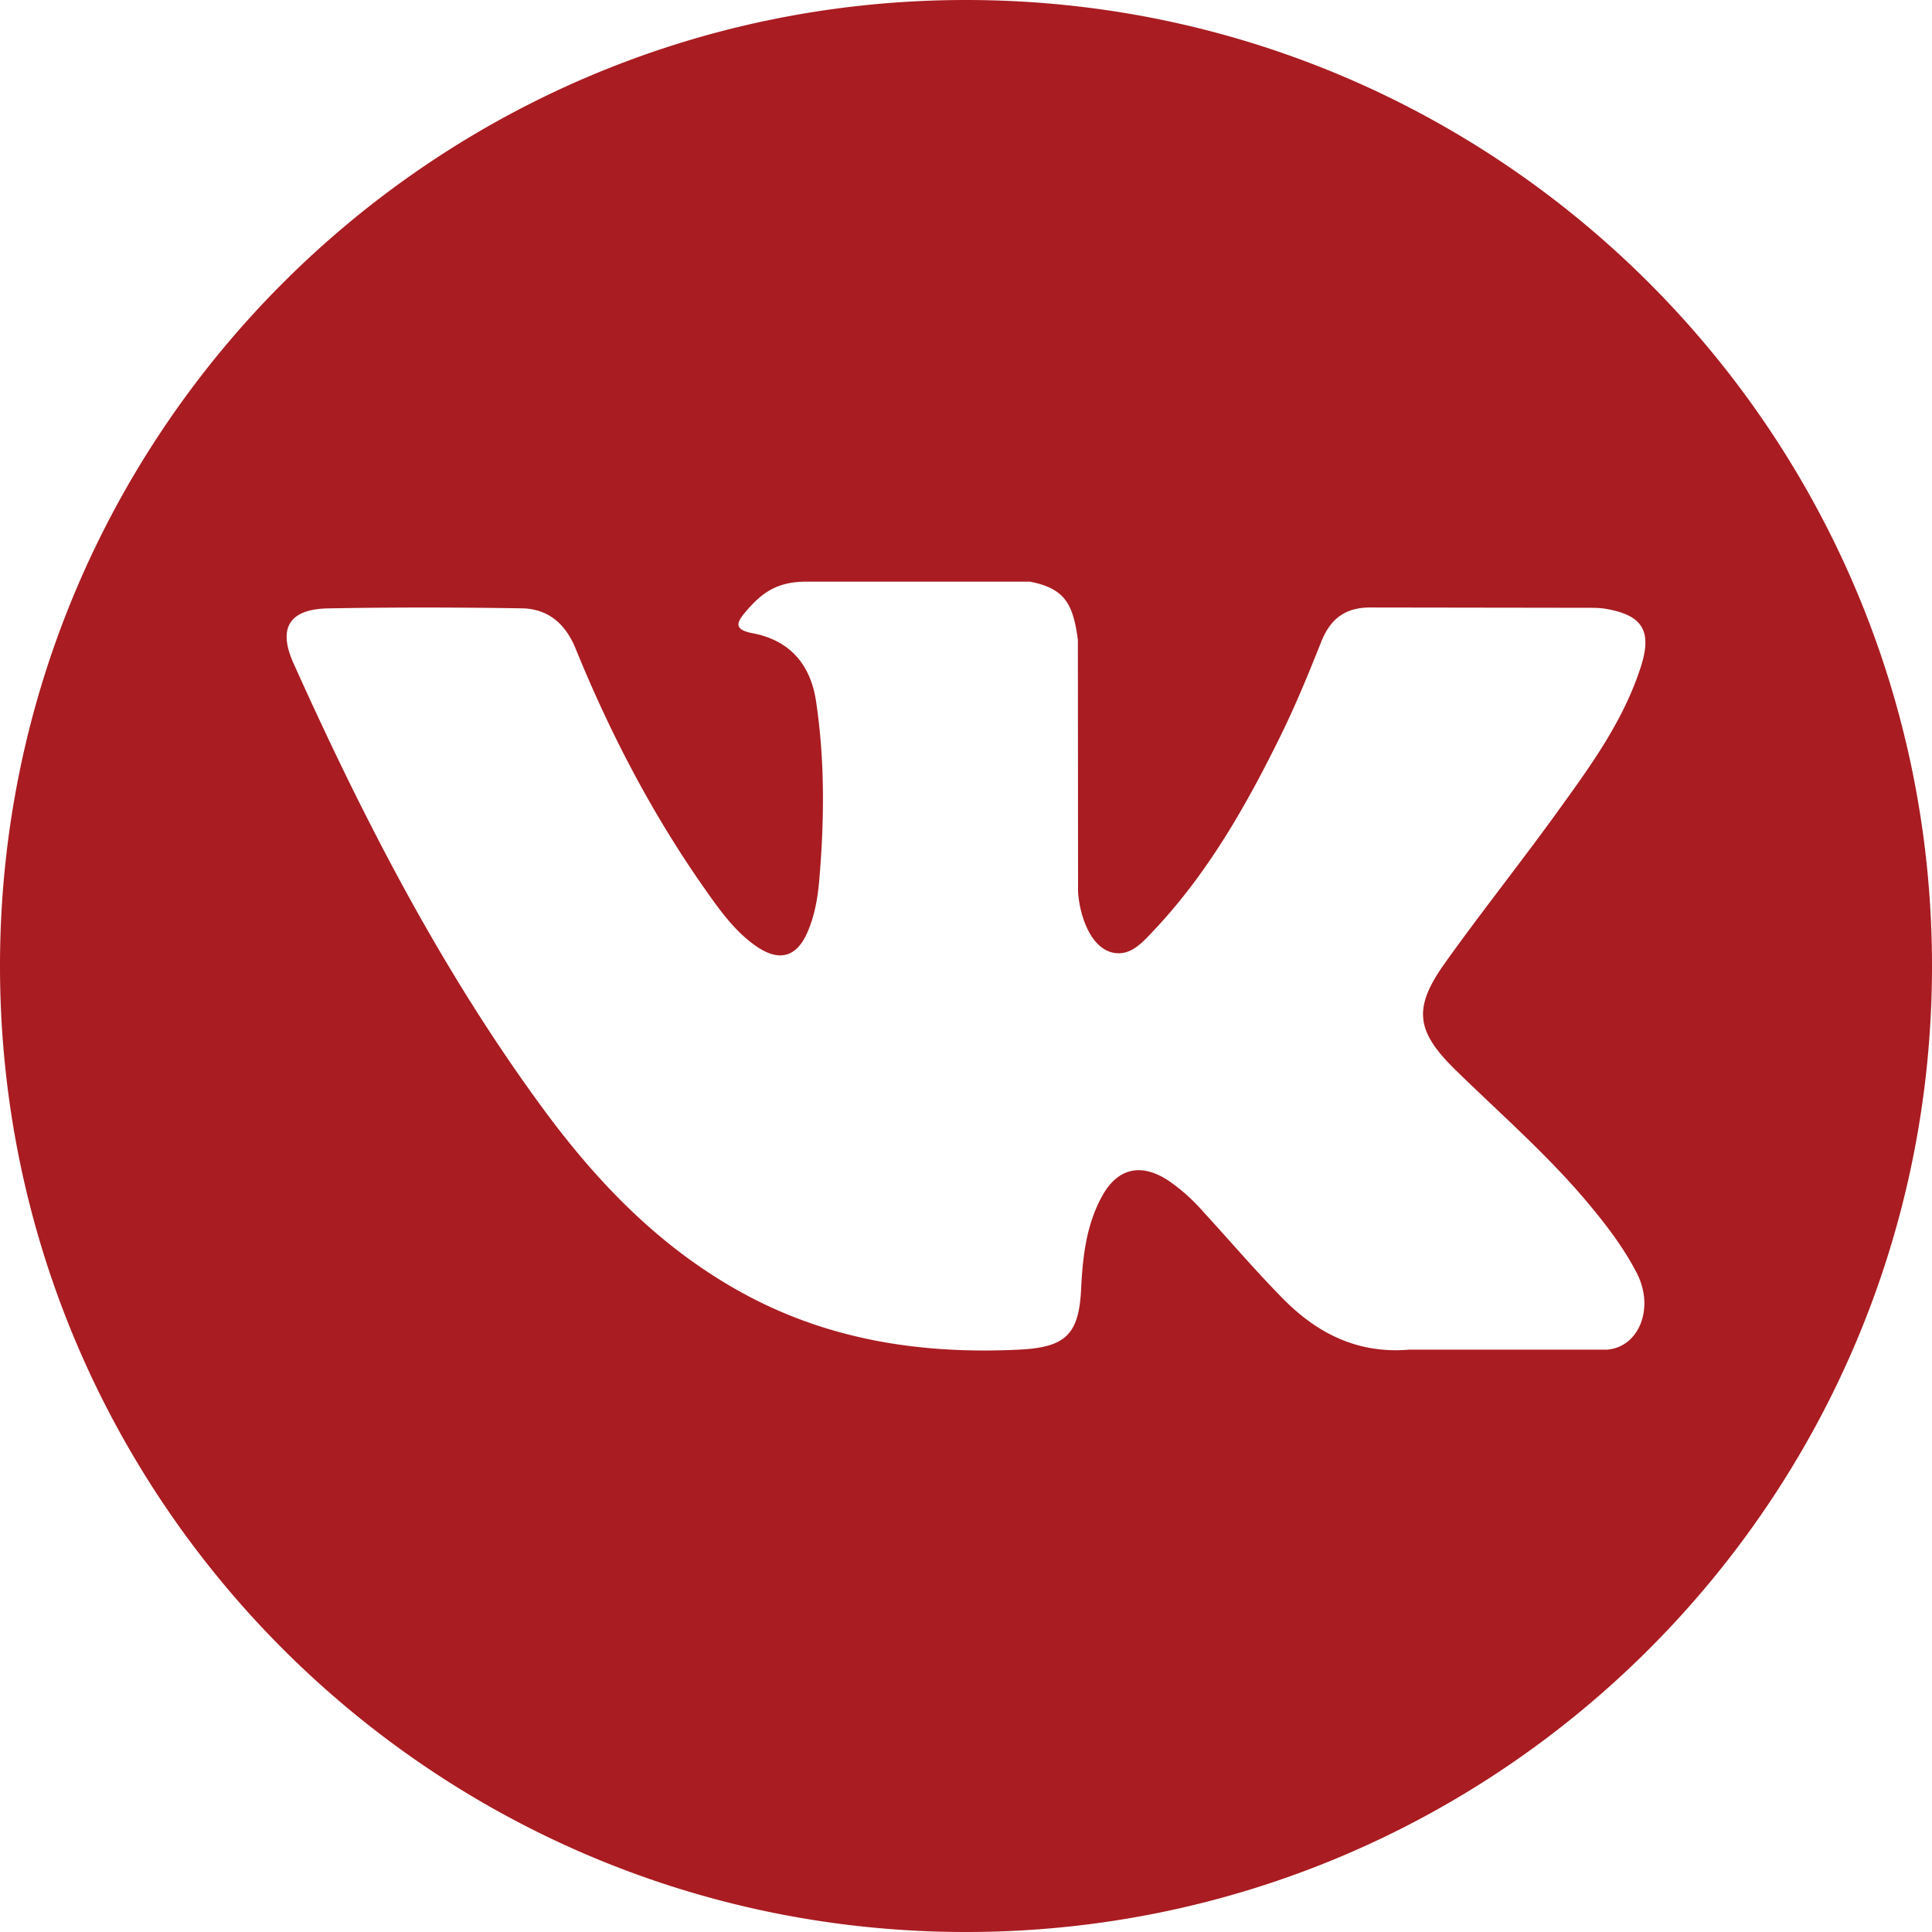 <svg width="32" height="32" fill="none" xmlns="http://www.w3.org/2000/svg"><path d="M16 0C7.164 0 0 7.163 0 16s7.164 16 16 16 16-7.163 16-16S24.836 0 16 0zm8.116 17.73c.746.729 1.535 1.414 2.204 2.218.297.356.576.723.79 1.137.303.59.029 1.236-.5 1.27h-3.277c-.847.07-1.52-.271-2.088-.85-.454-.461-.874-.954-1.311-1.43a3.067 3.067 0 0 0-.59-.526c-.447-.29-.835-.202-1.091.265-.261.475-.32 1.002-.346 1.53-.035.773-.268.975-1.044 1.011-1.657.078-3.23-.173-4.69-1.009-1.29-.737-2.288-1.777-3.157-2.954-1.693-2.296-2.99-4.815-4.155-7.407-.262-.584-.07-.896.573-.908 1.07-.02 2.14-.018 3.21-.001.435.007.723.256.89.667.579 1.422 1.287 2.776 2.175 4.03.237.335.479.668.823.904.38.26.669.175.848-.25.115-.269.164-.557.189-.845.085-.99.095-1.978-.052-2.963-.092-.617-.438-1.015-1.053-1.131-.313-.06-.267-.175-.115-.354.264-.31.512-.5 1.006-.5h3.704c.584.114.715.375.794.963l.003 4.116c-.007.228.114.902.523 1.051.327.108.543-.154.74-.362.887-.942 1.52-2.055 2.087-3.206.25-.508.466-1.033.675-1.56.156-.389.398-.58.837-.574l3.567.005c.105 0 .212 0 .316.018.6.103.765.362.58.948-.293.921-.862 1.689-1.418 2.458-.596.824-1.23 1.619-1.82 2.446-.543.756-.5 1.137.173 1.793z" fill="#A91C21"/></svg>